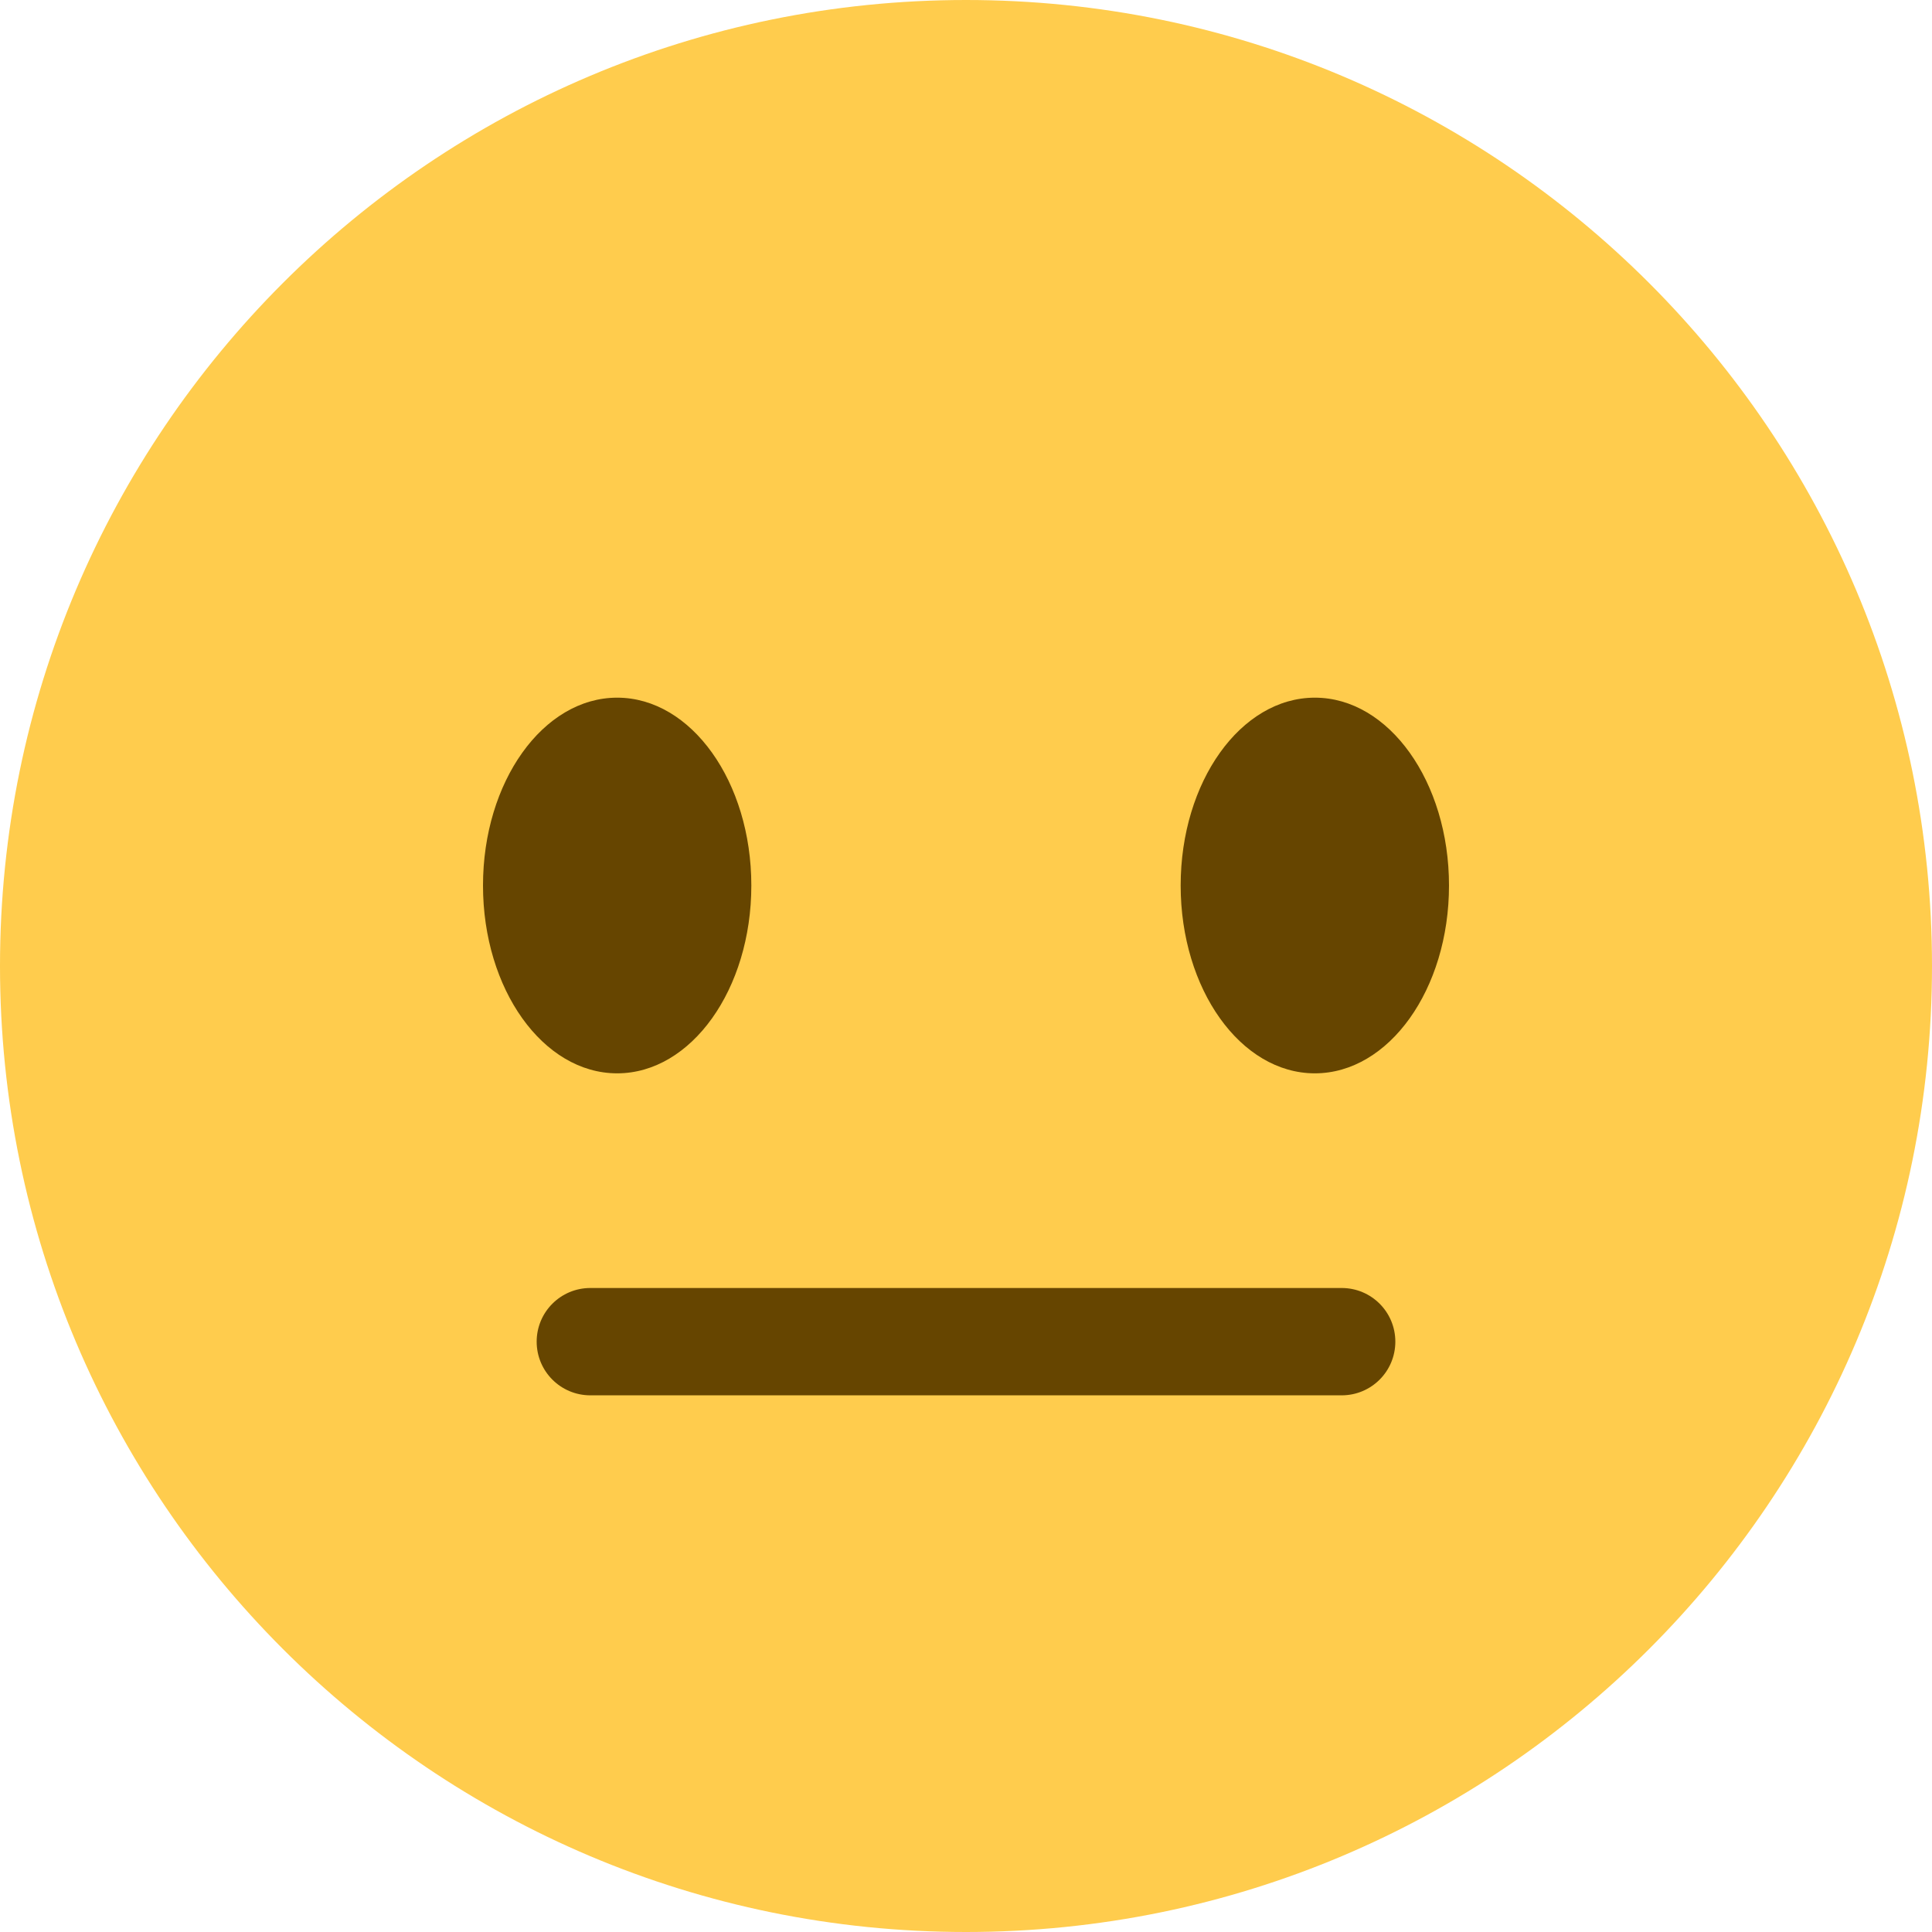 <svg xmlns="http://www.w3.org/2000/svg" viewBox="0 0 36 36"><path fill="#FFCC4D" d="M36 18c0 9.941-8.059 18-18 18-9.94 0-18-8.059-18-18C0 8.06 8.06 0 18 0c9.941 0 18 8.06 18 18" /><ellipse fill="#664500" cx="11.5" cy="16.5" rx="2.5" ry="3.5" /><ellipse fill="#664500" cx="24.5" cy="16.5" rx="2.5" ry="3.5" /><path fill="#664500" d="M25 26H11c-.552 0-1-.447-1-1s.448-1 1-1h14c.553 0 1 .447 1 1s-.447 1-1 1z" /></svg>